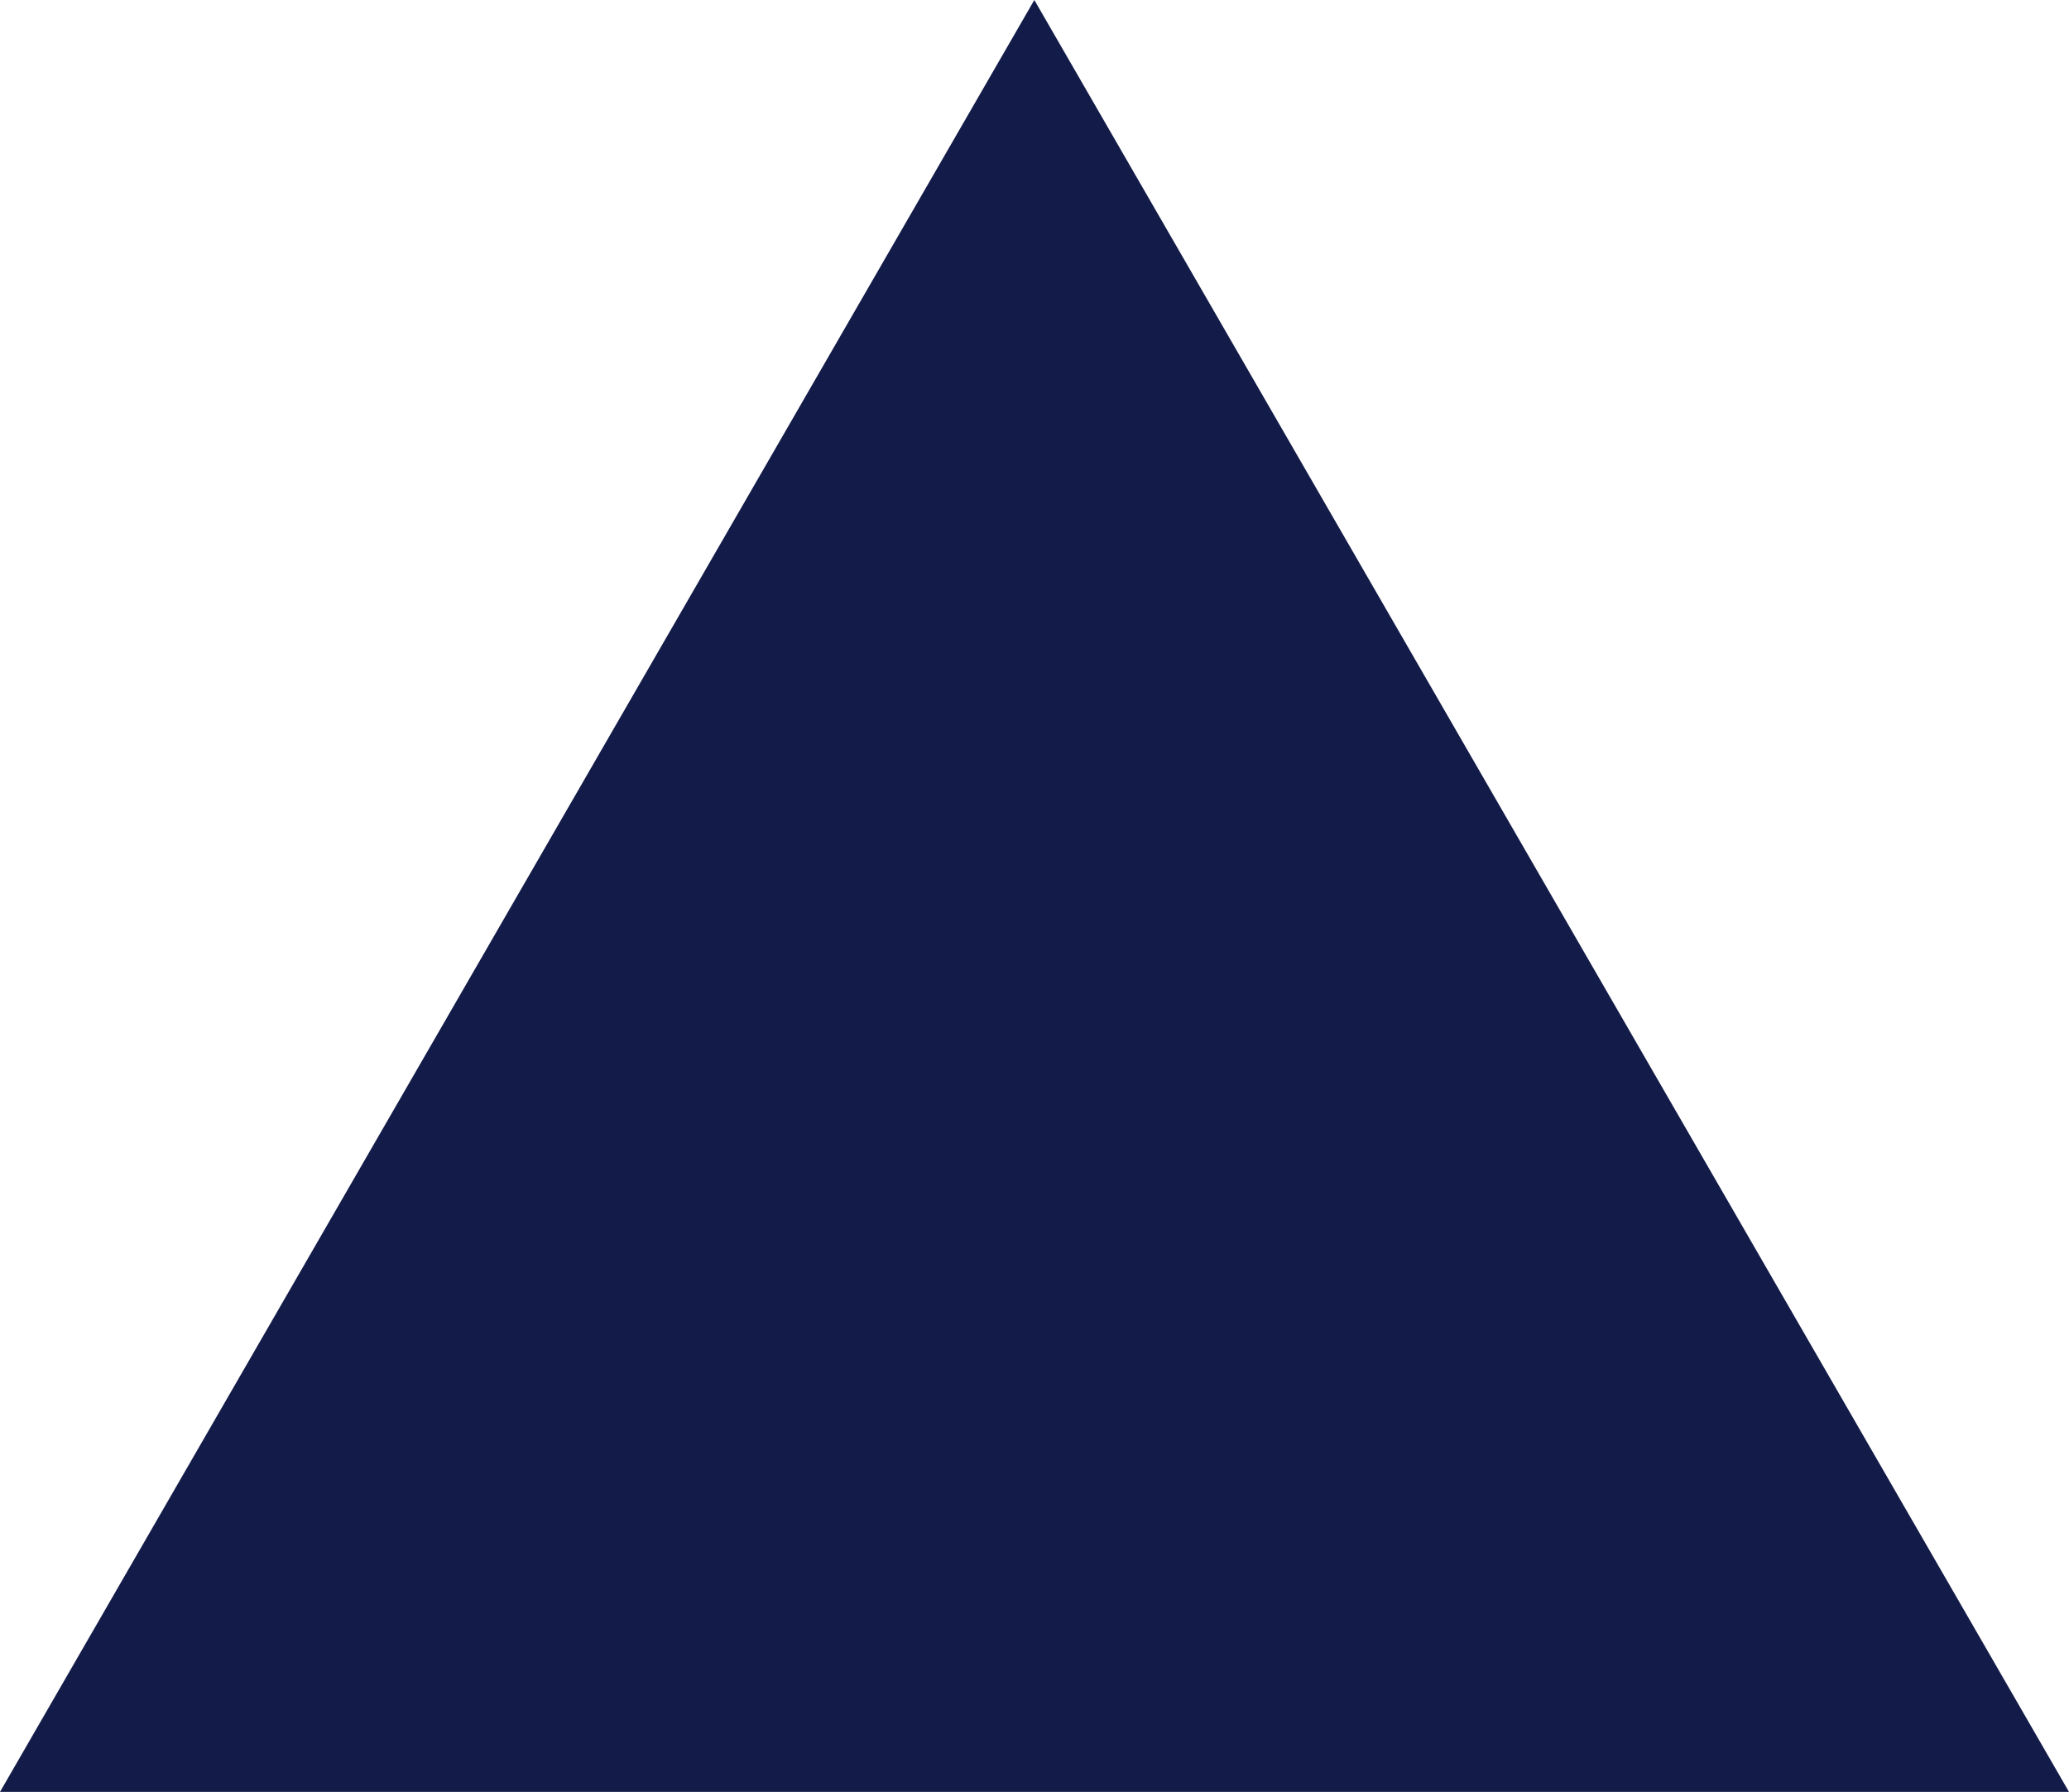 <?xml version="1.0" encoding="UTF-8"?><svg id="_レイヤー_2" xmlns="http://www.w3.org/2000/svg" viewBox="0 0 60.65 52.52"><defs><style>.cls-1{fill:#131b48;}</style></defs><g id="_レイヤー_3"><polygon class="cls-1" points="30.32 0 0 52.52 60.65 52.52 30.32 0"/></g></svg>